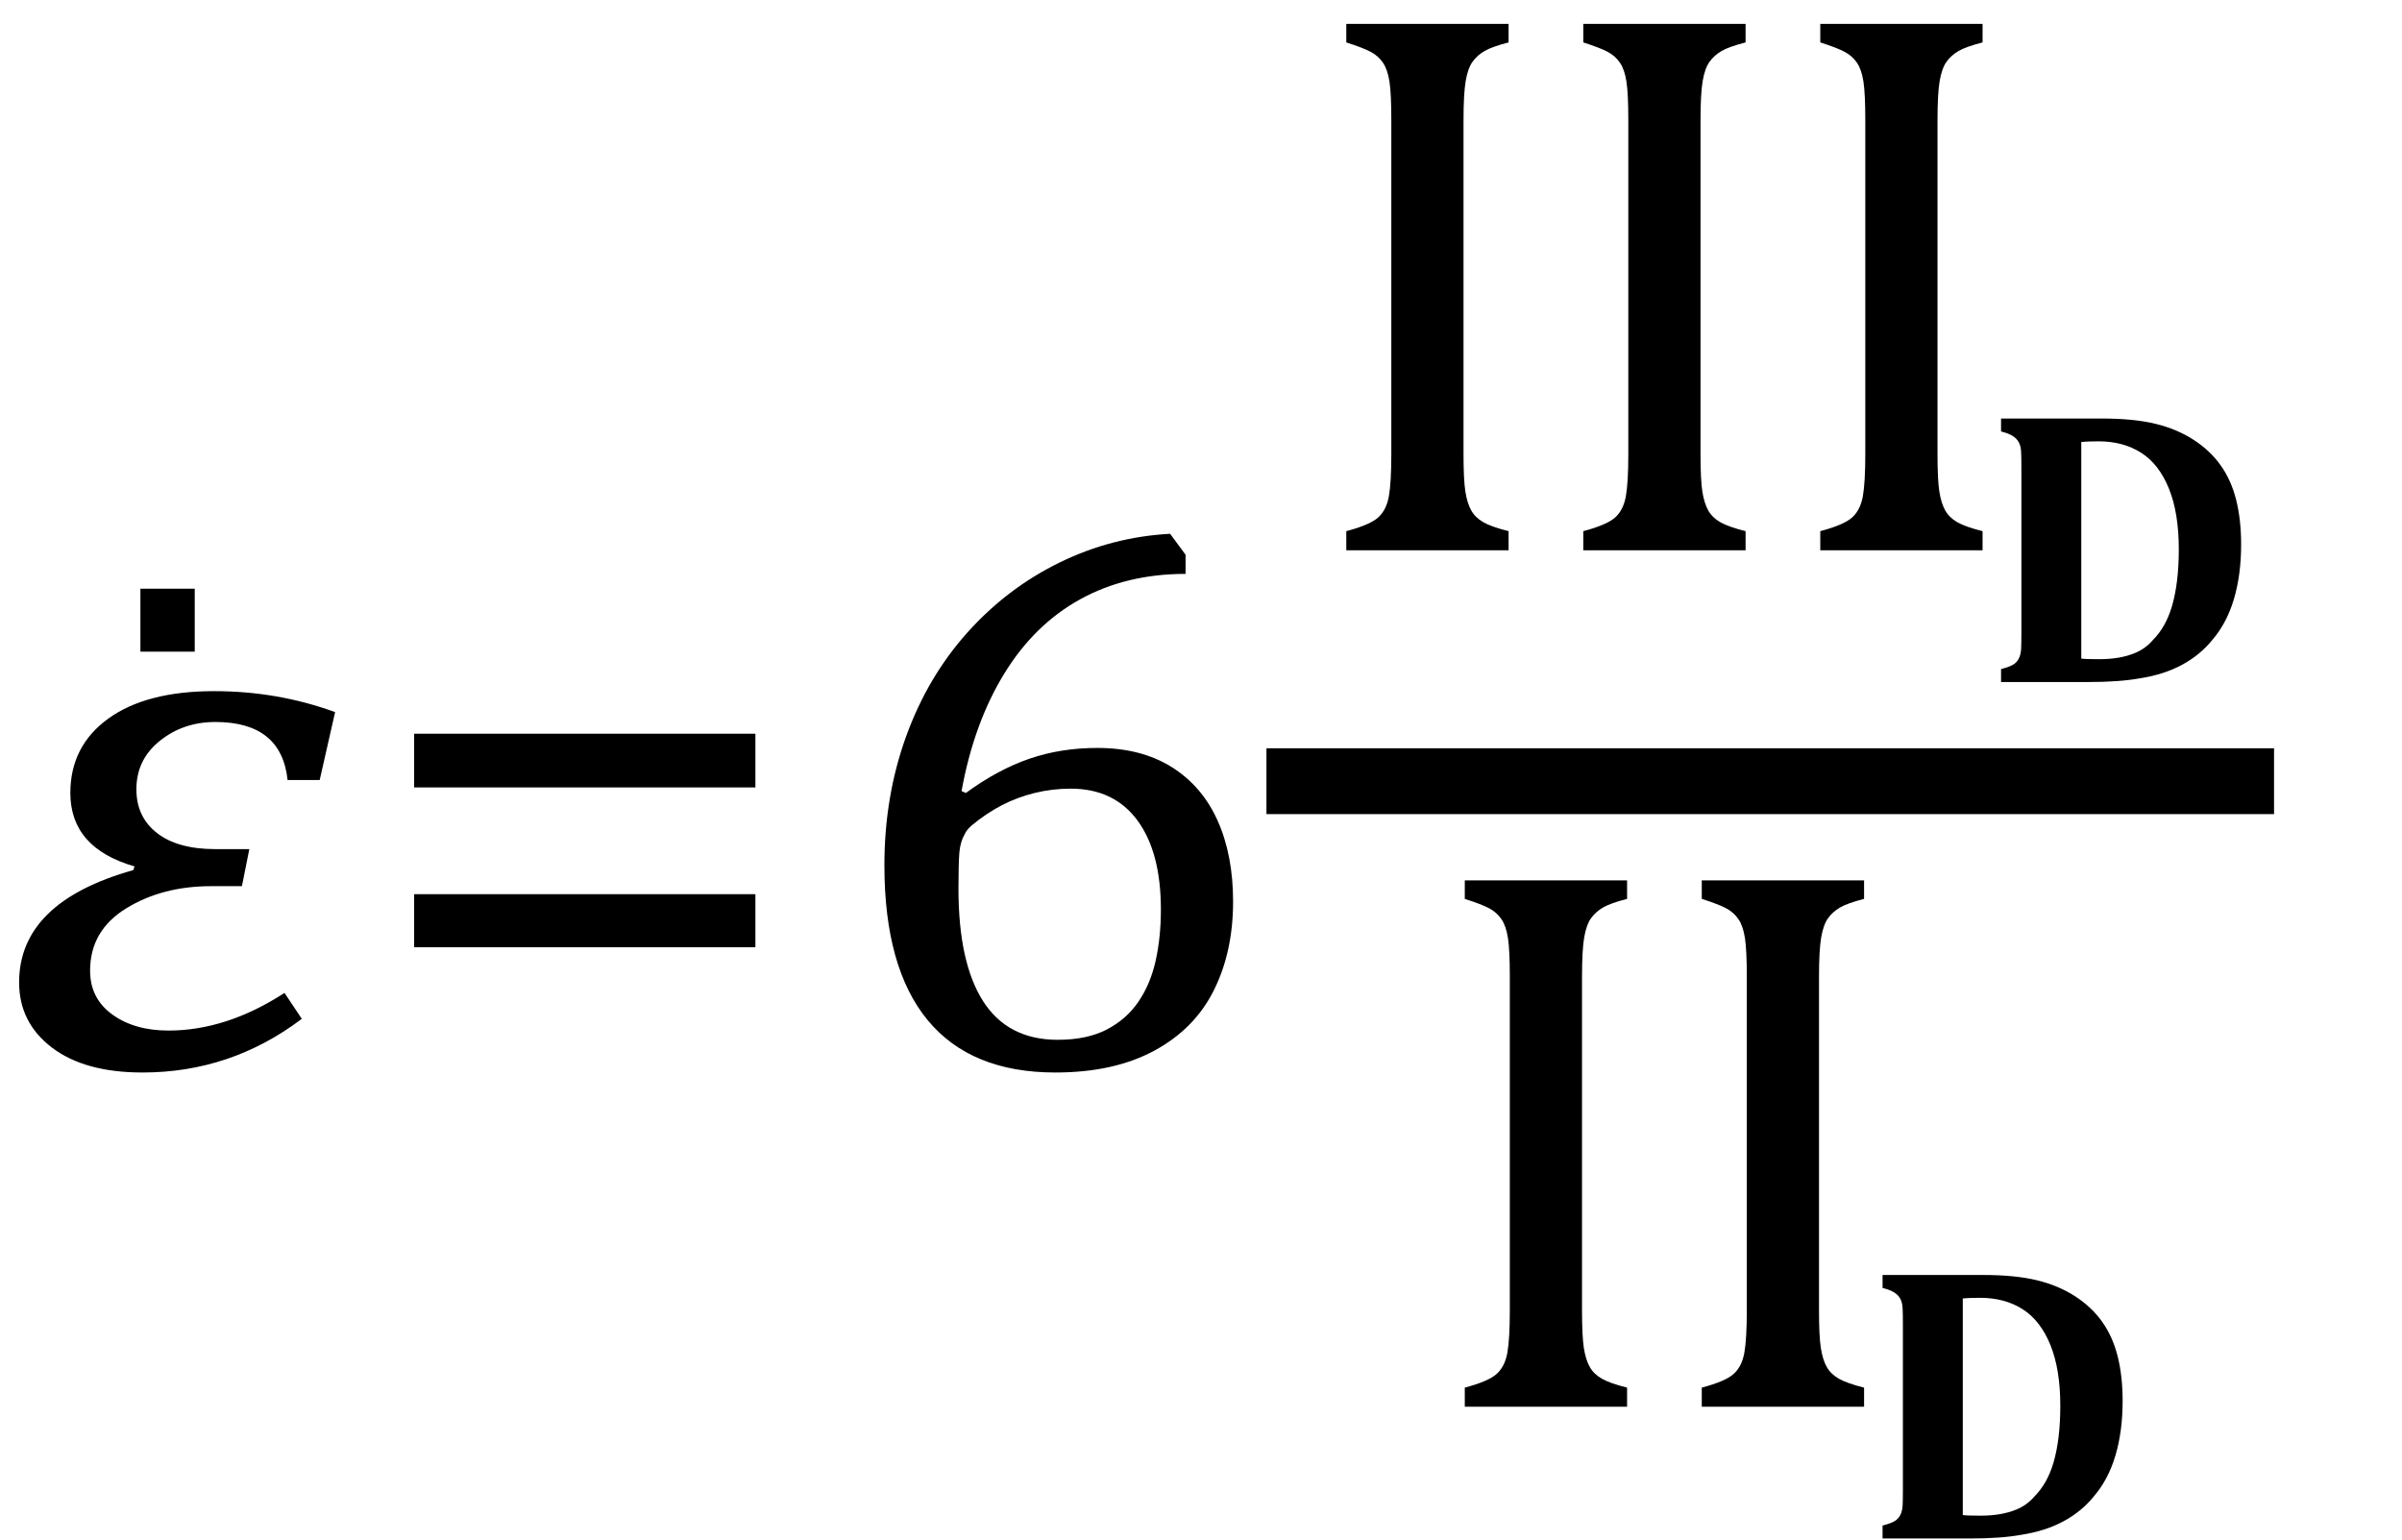 <?xml version="1.0" encoding="UTF-8" standalone="no"?><svg xmlns="http://www.w3.org/2000/svg" xmlns:xlink="http://www.w3.org/1999/xlink" stroke-dasharray="none" shape-rendering="auto" font-family="'Dialog'" width="60.813" text-rendering="auto" fill-opacity="1" contentScriptType="text/ecmascript" color-interpolation="auto" color-rendering="auto" preserveAspectRatio="xMidYMid meet" font-size="12" fill="black" stroke="black" image-rendering="auto" stroke-miterlimit="10" zoomAndPan="magnify" version="1.0" stroke-linecap="square" stroke-linejoin="miter" contentStyleType="text/css" font-style="normal" height="39" stroke-width="1" stroke-dashoffset="0" font-weight="normal" stroke-opacity="1" y="-12"><!--Converted from MathML using JEuclid--><defs id="genericDefs"/><g><g text-rendering="optimizeLegibility" transform="translate(0,27)" color-rendering="optimizeQuality" color-interpolation="linearRGB" image-rendering="optimizeQuality"><path d="M8.094 -7.25 L7.281 -7.25 Q7.125 -8.719 5.453 -8.719 Q4.641 -8.719 4.047 -8.242 Q3.453 -7.766 3.453 -7.016 Q3.453 -6.312 3.977 -5.906 Q4.5 -5.5 5.453 -5.5 L6.312 -5.5 L6.125 -4.562 L5.344 -4.562 Q4.109 -4.562 3.195 -4 Q2.281 -3.438 2.281 -2.422 Q2.281 -1.719 2.844 -1.312 Q3.406 -0.906 4.266 -0.906 Q5.734 -0.906 7.203 -1.859 L7.641 -1.203 Q5.844 0.156 3.609 0.156 Q2.141 0.156 1.312 -0.477 Q0.484 -1.109 0.484 -2.125 Q0.484 -4.156 3.375 -4.969 L3.406 -5.062 Q1.781 -5.531 1.781 -6.922 Q1.781 -8.109 2.742 -8.805 Q3.703 -9.5 5.422 -9.5 Q7.031 -9.5 8.484 -8.969 L8.094 -7.25 Z" stroke="none"/></g><g text-rendering="optimizeLegibility" transform="translate(2.805,16.5)" color-rendering="optimizeQuality" color-interpolation="linearRGB" image-rendering="optimizeQuality"><path d="M2.125 -1.594 L2.125 0 L0.75 0 L0.75 -1.594 L2.125 -1.594 Z" stroke="none"/></g><g text-rendering="optimizeLegibility" transform="translate(9.266,27)" color-rendering="optimizeQuality" color-interpolation="linearRGB" image-rendering="optimizeQuality"><path d="M1.219 -7.062 L1.219 -8.422 L9.859 -8.422 L9.859 -7.062 L1.219 -7.062 ZM1.219 -3.016 L1.219 -4.359 L9.859 -4.359 L9.859 -3.016 L1.219 -3.016 Z" stroke="none"/></g><g text-rendering="optimizeLegibility" transform="translate(21.125,27)" color-rendering="optimizeQuality" color-interpolation="linearRGB" image-rendering="optimizeQuality"><path d="M8.891 -12.953 L8.891 -12.469 Q7.391 -12.469 6.227 -11.828 Q5.062 -11.188 4.297 -9.938 Q3.531 -8.688 3.219 -6.969 L3.328 -6.922 Q4.141 -7.516 4.938 -7.789 Q5.734 -8.062 6.656 -8.062 Q7.766 -8.062 8.539 -7.578 Q9.312 -7.094 9.703 -6.219 Q10.094 -5.344 10.094 -4.172 Q10.094 -2.906 9.609 -1.93 Q9.125 -0.953 8.102 -0.398 Q7.078 0.156 5.594 0.156 Q3.453 0.156 2.359 -1.172 Q1.266 -2.5 1.266 -5.094 Q1.266 -6.828 1.812 -8.344 Q2.359 -9.859 3.367 -10.984 Q4.375 -12.109 5.703 -12.758 Q7.031 -13.406 8.5 -13.484 L8.891 -12.953 ZM5.984 -7.031 Q5.516 -7.031 5.07 -6.922 Q4.625 -6.812 4.234 -6.609 Q3.844 -6.406 3.469 -6.094 Q3.344 -5.984 3.297 -5.875 Q3.188 -5.688 3.164 -5.414 Q3.141 -5.141 3.141 -4.5 Q3.141 -2.625 3.766 -1.648 Q4.391 -0.672 5.656 -0.672 Q6.391 -0.672 6.891 -0.93 Q7.391 -1.188 7.695 -1.633 Q8 -2.078 8.133 -2.672 Q8.266 -3.266 8.266 -3.969 Q8.266 -5.422 7.672 -6.227 Q7.078 -7.031 5.984 -7.031 Z" stroke="none"/></g><g text-rendering="optimizeLegibility" stroke-width="1.667" color-interpolation="linearRGB" color-rendering="optimizeQuality" image-rendering="optimizeQuality"><line y2="19.78" fill="none" x1="32.897" x2="56.74" y1="19.78"/><path d="M4.156 -2.438 Q4.156 -1.781 4.203 -1.484 Q4.25 -1.188 4.352 -1.008 Q4.453 -0.828 4.656 -0.711 Q4.859 -0.594 5.297 -0.484 L5.297 0 L1.188 0 L1.188 -0.484 Q1.781 -0.641 1.992 -0.828 Q2.203 -1.016 2.266 -1.367 Q2.328 -1.719 2.328 -2.438 L2.328 -10.891 Q2.328 -11.562 2.281 -11.867 Q2.234 -12.172 2.117 -12.344 Q2 -12.516 1.812 -12.617 Q1.625 -12.719 1.188 -12.859 L1.188 -13.328 L5.297 -13.328 L5.297 -12.859 Q4.875 -12.75 4.688 -12.641 Q4.5 -12.531 4.383 -12.367 Q4.266 -12.203 4.211 -11.883 Q4.156 -11.562 4.156 -10.891 L4.156 -2.438 ZM10.156 -2.438 Q10.156 -1.781 10.203 -1.484 Q10.25 -1.188 10.352 -1.008 Q10.453 -0.828 10.656 -0.711 Q10.859 -0.594 11.297 -0.484 L11.297 0 L7.188 0 L7.188 -0.484 Q7.781 -0.641 7.992 -0.828 Q8.203 -1.016 8.266 -1.367 Q8.328 -1.719 8.328 -2.438 L8.328 -10.891 Q8.328 -11.562 8.281 -11.867 Q8.234 -12.172 8.117 -12.344 Q8 -12.516 7.812 -12.617 Q7.625 -12.719 7.188 -12.859 L7.188 -13.328 L11.297 -13.328 L11.297 -12.859 Q10.875 -12.75 10.688 -12.641 Q10.5 -12.531 10.383 -12.367 Q10.266 -12.203 10.211 -11.883 Q10.156 -11.562 10.156 -10.891 L10.156 -2.438 ZM16.156 -2.438 Q16.156 -1.781 16.203 -1.484 Q16.25 -1.188 16.352 -1.008 Q16.453 -0.828 16.656 -0.711 Q16.859 -0.594 17.297 -0.484 L17.297 0 L13.188 0 L13.188 -0.484 Q13.781 -0.641 13.992 -0.828 Q14.203 -1.016 14.266 -1.367 Q14.328 -1.719 14.328 -2.438 L14.328 -10.891 Q14.328 -11.562 14.281 -11.867 Q14.234 -12.172 14.117 -12.344 Q14 -12.516 13.812 -12.617 Q13.625 -12.719 13.188 -12.859 L13.188 -13.328 L17.297 -13.328 L17.297 -12.859 Q16.875 -12.75 16.688 -12.641 Q16.5 -12.531 16.383 -12.367 Q16.266 -12.203 16.211 -11.883 Q16.156 -11.562 16.156 -10.891 L16.156 -2.438 Z" stroke-width="1" transform="translate(32.897,13.933)" stroke="none"/></g><g text-rendering="optimizeLegibility" transform="translate(50.193,17.269)" color-rendering="optimizeQuality" color-interpolation="linearRGB" image-rendering="optimizeQuality"><path d="M3.016 -6.672 Q3.828 -6.672 4.375 -6.539 Q4.922 -6.406 5.344 -6.133 Q5.766 -5.859 6.031 -5.484 Q6.297 -5.109 6.422 -4.609 Q6.547 -4.109 6.547 -3.484 Q6.547 -2.719 6.367 -2.109 Q6.188 -1.5 5.828 -1.078 Q5.516 -0.688 5.055 -0.438 Q4.594 -0.188 3.984 -0.094 Q3.469 0 2.688 0 L0.469 0 L0.469 -0.328 Q0.656 -0.375 0.758 -0.43 Q0.859 -0.484 0.914 -0.586 Q0.969 -0.688 0.977 -0.836 Q0.984 -0.984 0.984 -1.219 L0.984 -5.438 Q0.984 -5.672 0.977 -5.828 Q0.969 -5.984 0.914 -6.078 Q0.859 -6.172 0.758 -6.234 Q0.656 -6.297 0.469 -6.344 L0.469 -6.672 L3.016 -6.672 ZM2.5 -0.594 Q2.594 -0.578 2.953 -0.578 Q3.484 -0.578 3.859 -0.734 Q4.125 -0.844 4.312 -1.062 Q4.641 -1.391 4.797 -1.922 Q4.969 -2.516 4.969 -3.359 Q4.969 -4.281 4.719 -4.898 Q4.469 -5.516 4.016 -5.805 Q3.562 -6.094 2.938 -6.094 Q2.641 -6.094 2.5 -6.078 L2.5 -0.594 Z" stroke="none"/></g><g text-rendering="optimizeLegibility" transform="translate(35.897,35.619)" color-rendering="optimizeQuality" color-interpolation="linearRGB" image-rendering="optimizeQuality"><path d="M4.156 -2.438 Q4.156 -1.781 4.203 -1.484 Q4.25 -1.188 4.352 -1.008 Q4.453 -0.828 4.656 -0.711 Q4.859 -0.594 5.297 -0.484 L5.297 0 L1.188 0 L1.188 -0.484 Q1.781 -0.641 1.992 -0.828 Q2.203 -1.016 2.266 -1.367 Q2.328 -1.719 2.328 -2.438 L2.328 -10.891 Q2.328 -11.562 2.281 -11.867 Q2.234 -12.172 2.117 -12.344 Q2 -12.516 1.812 -12.617 Q1.625 -12.719 1.188 -12.859 L1.188 -13.328 L5.297 -13.328 L5.297 -12.859 Q4.875 -12.75 4.688 -12.641 Q4.5 -12.531 4.383 -12.367 Q4.266 -12.203 4.211 -11.883 Q4.156 -11.562 4.156 -10.891 L4.156 -2.438 ZM10.156 -2.438 Q10.156 -1.781 10.203 -1.484 Q10.25 -1.188 10.352 -1.008 Q10.453 -0.828 10.656 -0.711 Q10.859 -0.594 11.297 -0.484 L11.297 0 L7.188 0 L7.188 -0.484 Q7.781 -0.641 7.992 -0.828 Q8.203 -1.016 8.266 -1.367 Q8.328 -1.719 8.328 -2.438 L8.328 -10.891 Q8.328 -11.562 8.281 -11.867 Q8.234 -12.172 8.117 -12.344 Q8 -12.516 7.812 -12.617 Q7.625 -12.719 7.188 -12.859 L7.188 -13.328 L11.297 -13.328 L11.297 -12.859 Q10.875 -12.75 10.688 -12.641 Q10.5 -12.531 10.383 -12.367 Q10.266 -12.203 10.211 -11.883 Q10.156 -11.562 10.156 -10.891 L10.156 -2.438 Z" stroke="none"/></g><g text-rendering="optimizeLegibility" transform="translate(47.193,38.955)" color-rendering="optimizeQuality" color-interpolation="linearRGB" image-rendering="optimizeQuality"><path d="M3.016 -6.672 Q3.828 -6.672 4.375 -6.539 Q4.922 -6.406 5.344 -6.133 Q5.766 -5.859 6.031 -5.484 Q6.297 -5.109 6.422 -4.609 Q6.547 -4.109 6.547 -3.484 Q6.547 -2.719 6.367 -2.109 Q6.188 -1.5 5.828 -1.078 Q5.516 -0.688 5.055 -0.438 Q4.594 -0.188 3.984 -0.094 Q3.469 0 2.688 0 L0.469 0 L0.469 -0.328 Q0.656 -0.375 0.758 -0.43 Q0.859 -0.484 0.914 -0.586 Q0.969 -0.688 0.977 -0.836 Q0.984 -0.984 0.984 -1.219 L0.984 -5.438 Q0.984 -5.672 0.977 -5.828 Q0.969 -5.984 0.914 -6.078 Q0.859 -6.172 0.758 -6.234 Q0.656 -6.297 0.469 -6.344 L0.469 -6.672 L3.016 -6.672 ZM2.5 -0.594 Q2.594 -0.578 2.953 -0.578 Q3.484 -0.578 3.859 -0.734 Q4.125 -0.844 4.312 -1.062 Q4.641 -1.391 4.797 -1.922 Q4.969 -2.516 4.969 -3.359 Q4.969 -4.281 4.719 -4.898 Q4.469 -5.516 4.016 -5.805 Q3.562 -6.094 2.938 -6.094 Q2.641 -6.094 2.5 -6.078 L2.5 -0.594 Z" stroke="none"/></g></g></svg>